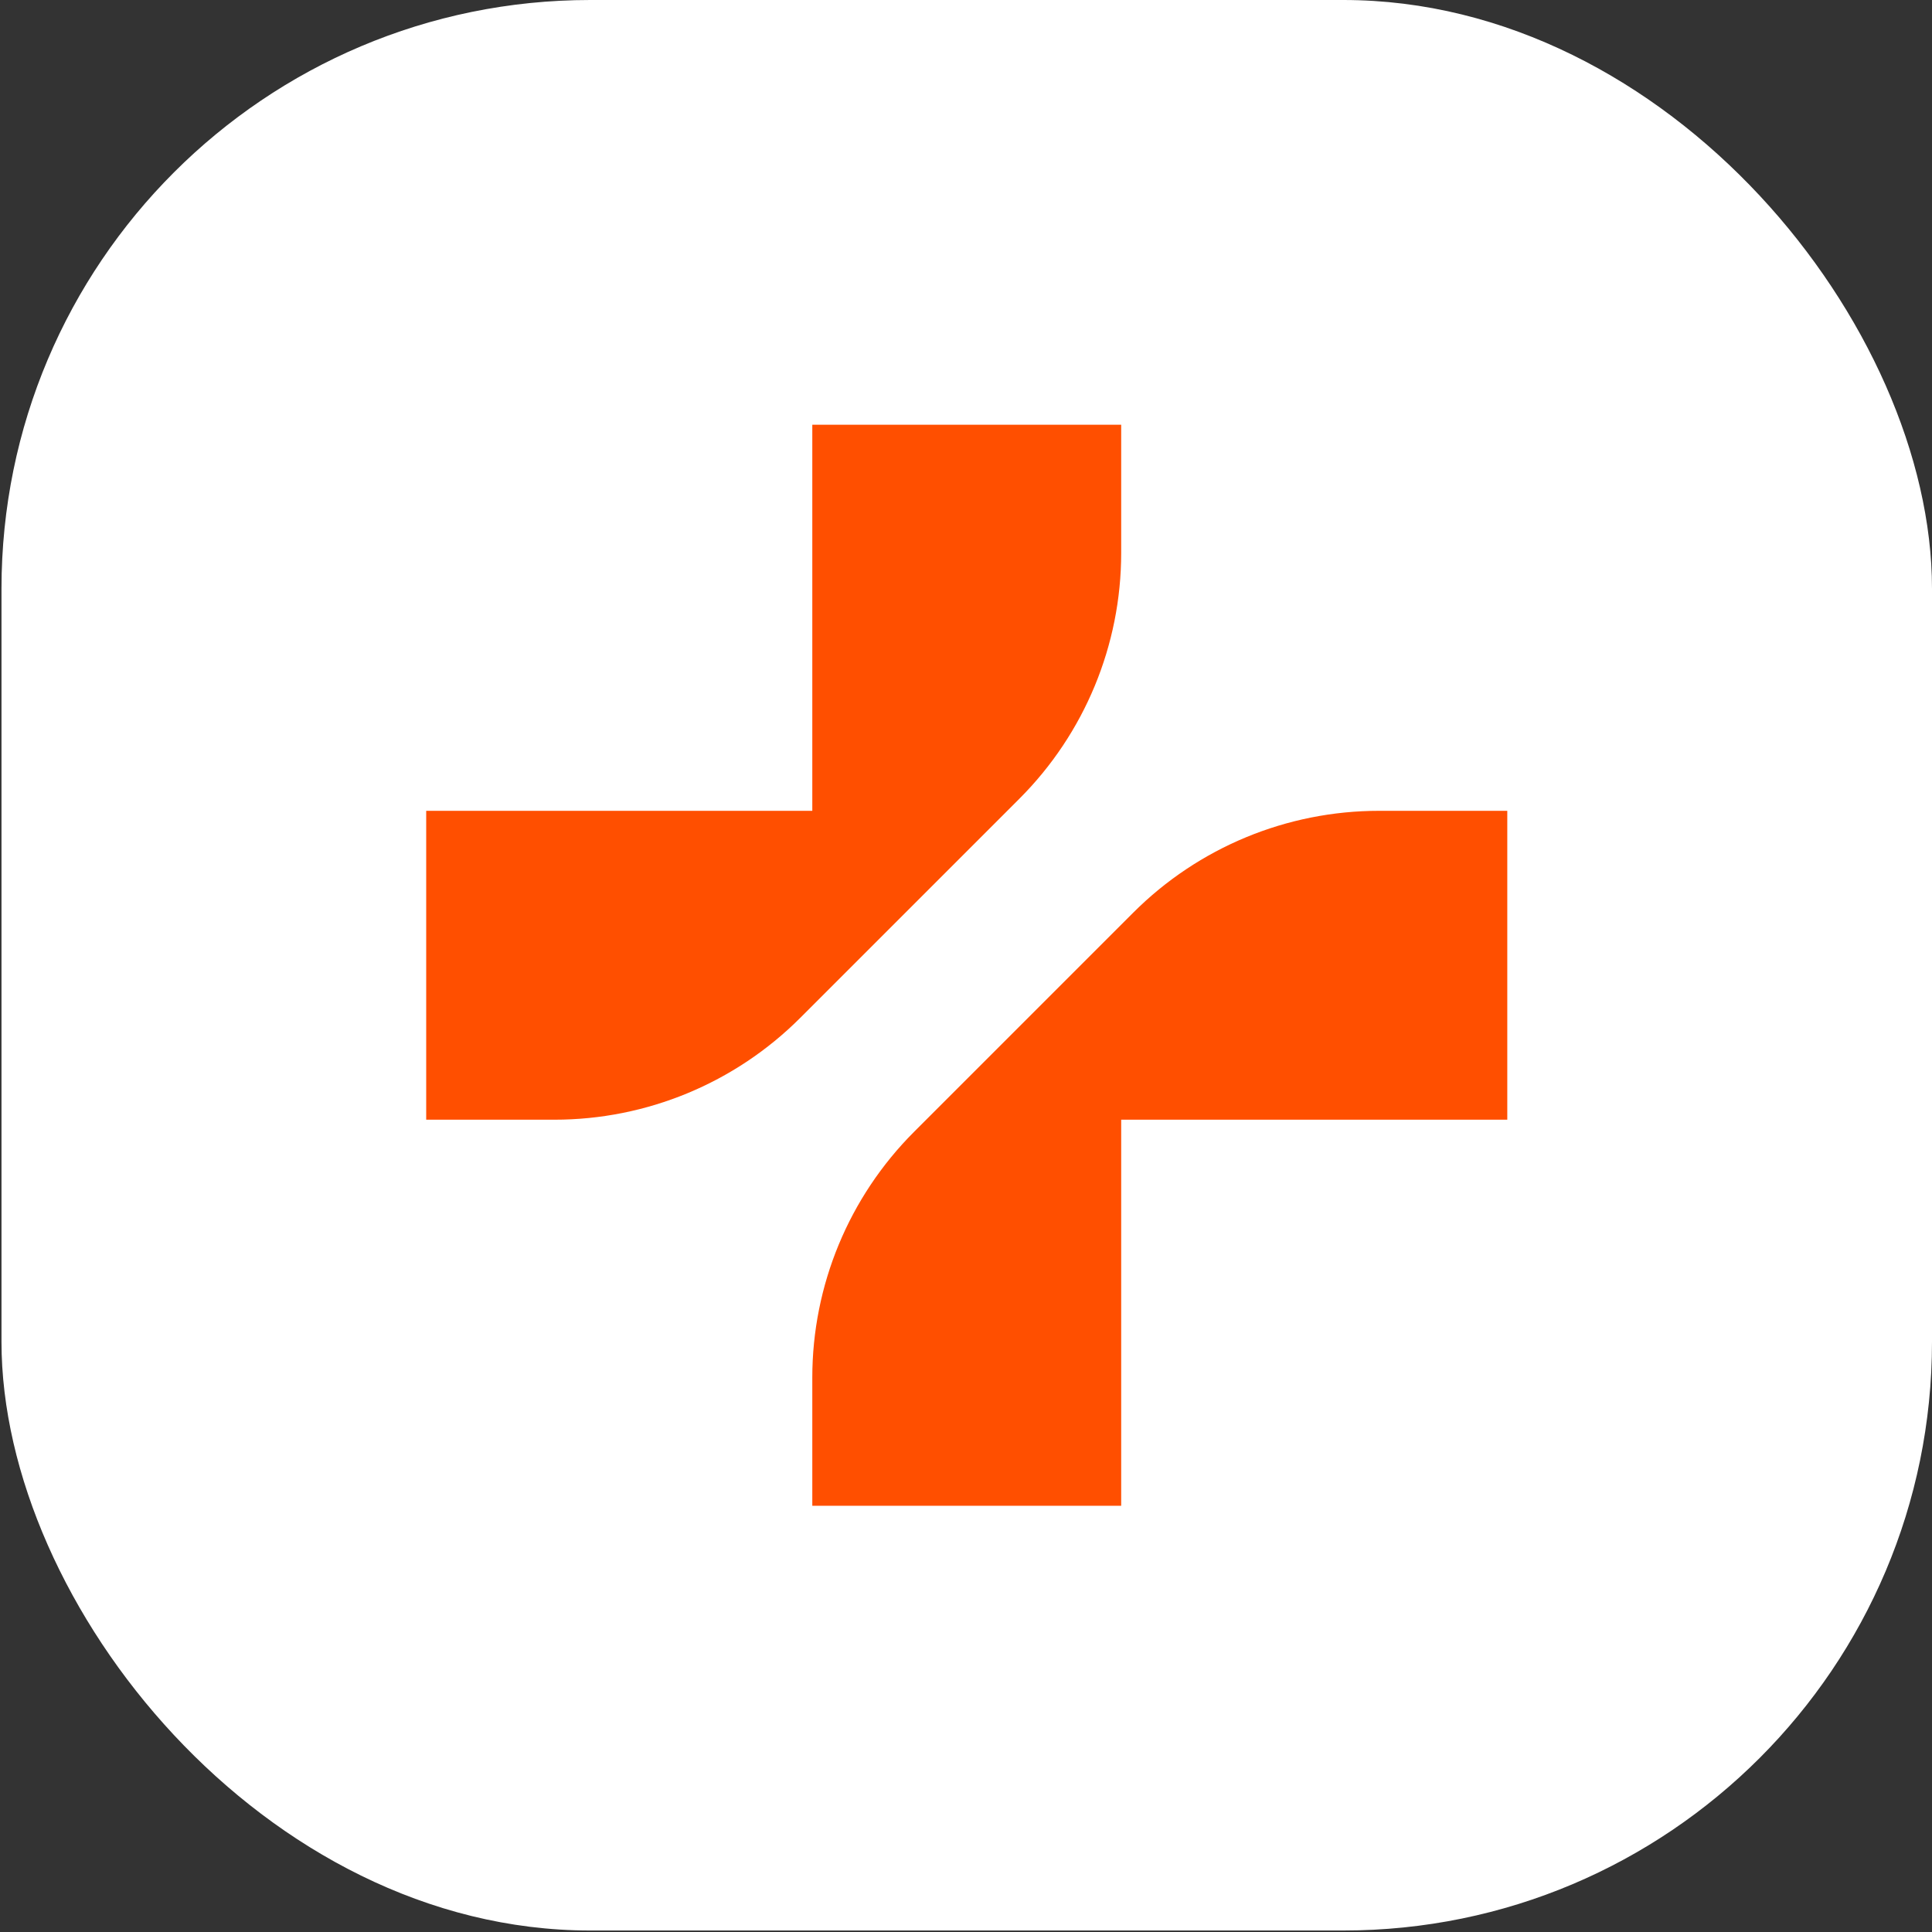 <svg width="361" height="361" viewBox="0 0 361 361" fill="none" xmlns="http://www.w3.org/2000/svg">
<rect x="0" y="0" width="361" height="361" fill="#333333" stroke="none"/>
<rect x="0.278" width="360.722" height="360.722" rx="110" fill="white"/>
<path d="M151.781 79.359H209.497V103.326C209.497 120.547 202.656 137.062 190.479 149.239L149.517 190.201C137.34 202.378 120.825 209.219 103.605 209.219H79.637V151.503H151.781V79.359Z" fill="#FF4F00"/>
<path d="M170.799 211.483C158.622 223.66 151.781 240.175 151.781 257.396V281.363H209.497V209.219H281.641V151.503H257.674C240.453 151.503 223.938 158.344 211.761 170.521L170.799 211.483Z" fill="#FF4F00"/>
</svg>
